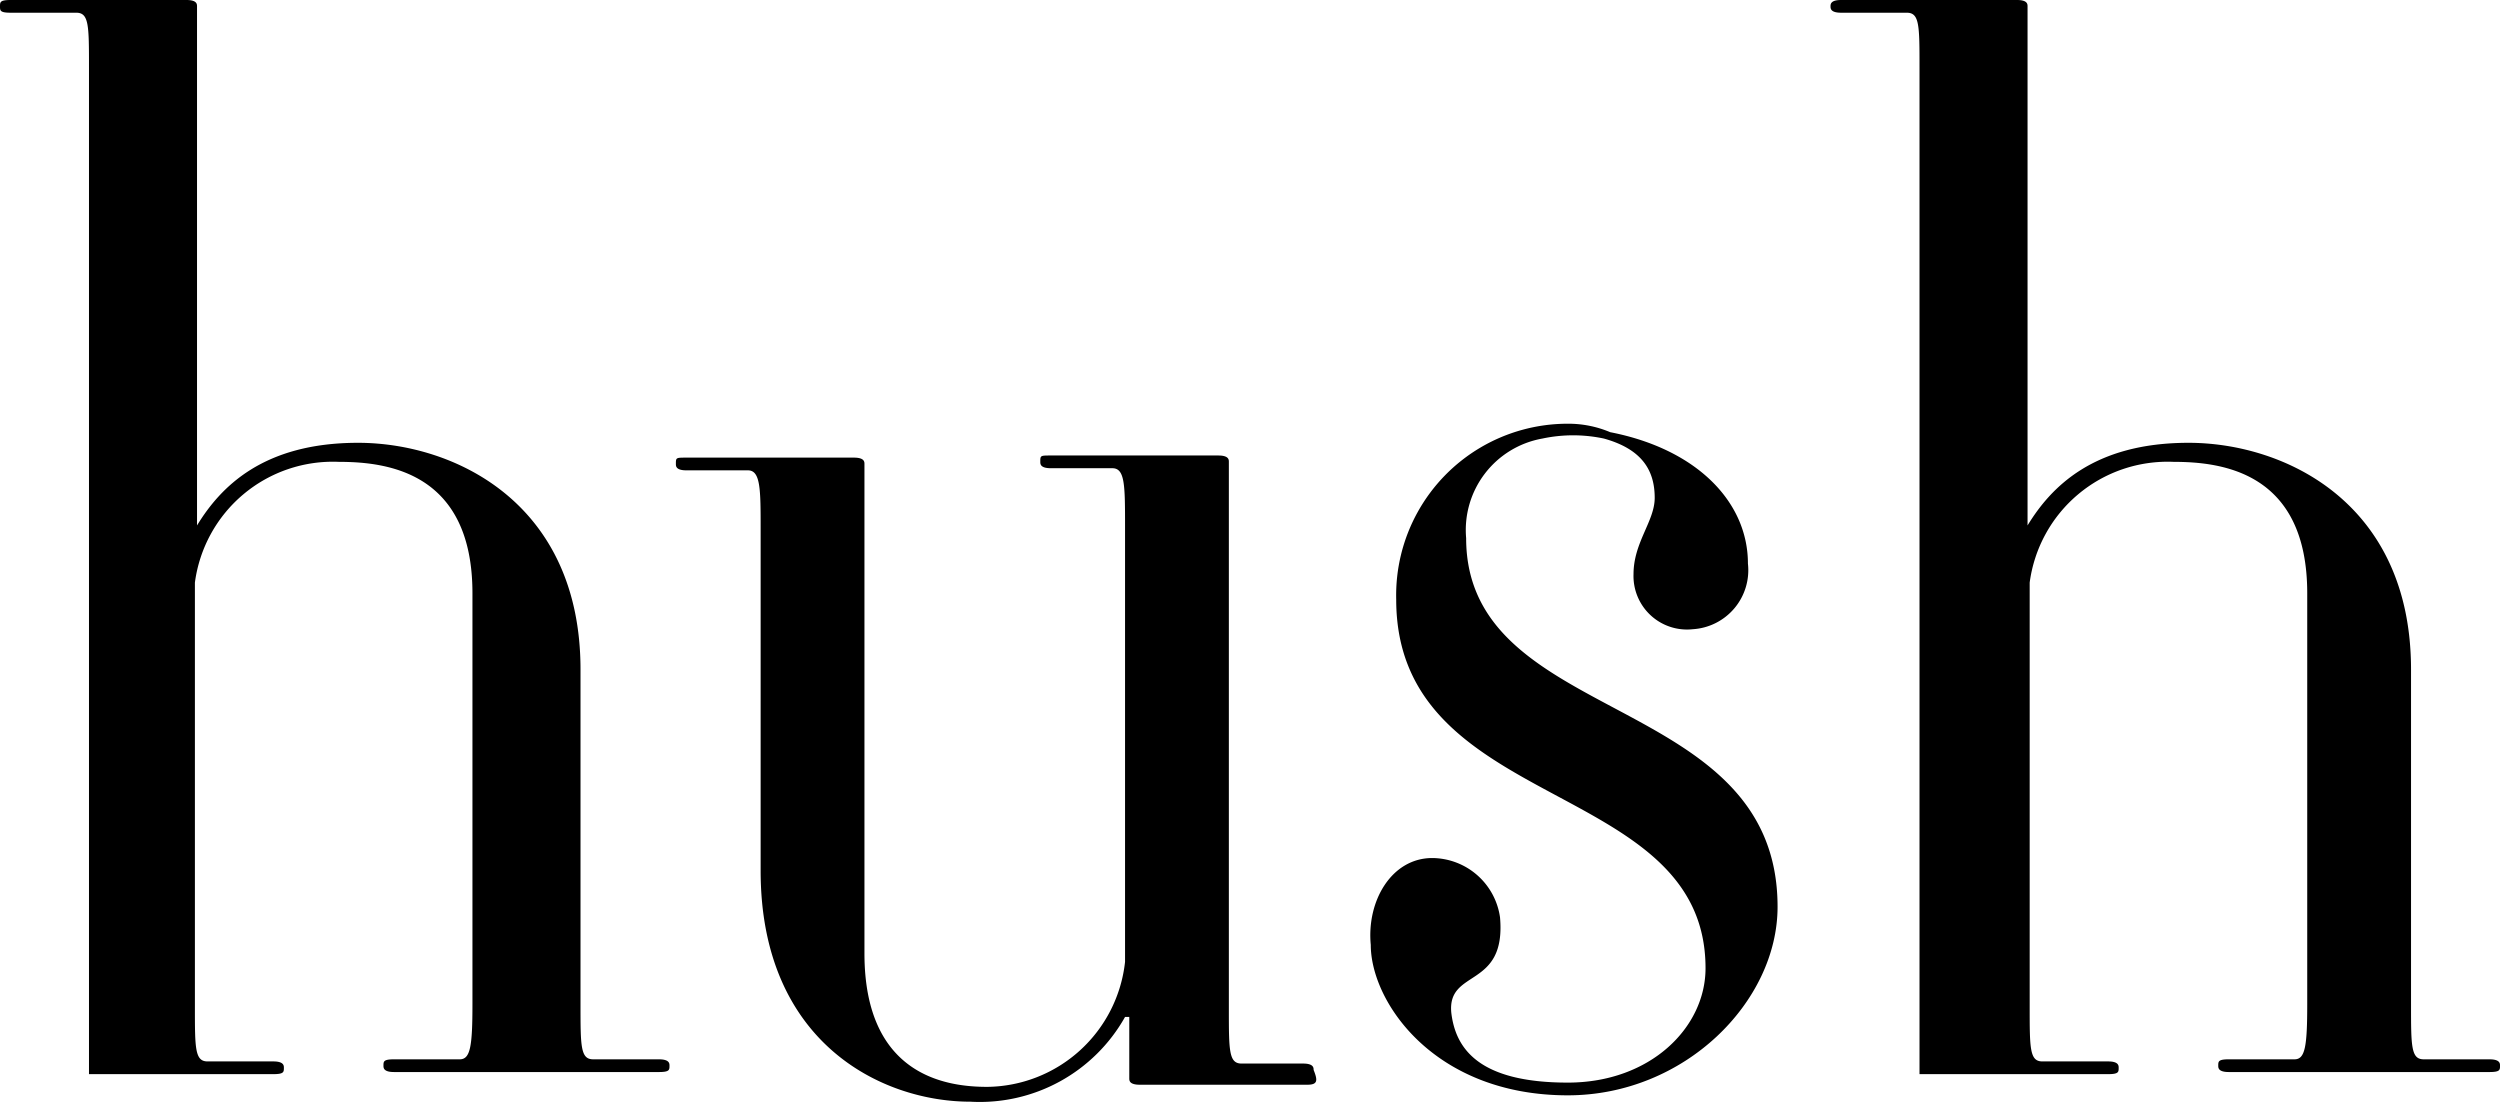 <svg id="Hush" xmlns="http://www.w3.org/2000/svg" width="99.847" height="44" viewBox="0 0 99.847 44">
  <path id="Path_2793" data-name="Path 2793" d="M3.554,2.708c0-1.692,0-2.2-.508-2.2H.423C0,.508,0,.423,0,.254S0,0,.423,0H7.446c.423,0,.423.169.423.254V20.985c.931-1.523,2.623-3.3,6.431-3.3s8.885,2.369,8.885,9.054V40.108c0,1.692,0,2.2.508,2.2h2.623c.423,0,.423.169.423.254,0,.169,0,.254-.423.254H15.738c-.423,0-.423-.169-.423-.254,0-.169,0-.254.423-.254h2.623c.423,0,.508-.508.508-2.2V23.692c0-4.823-3.385-5.246-5.331-5.246a5.559,5.559,0,0,0-5.754,4.823V40.192c0,1.692,0,2.2.508,2.2h2.623c.423,0,.423.169.423.254,0,.169,0,.254-.423.254H3.554Z"/>
  <path id="Path_2794" data-name="Path 2794" d="M89.954,2.708c0-1.692,0-2.2-.508-2.2H86.823C86.4.508,86.4.338,86.4.254S86.4,0,86.823,0h7.023c.423,0,.423.169.423.254V20.985c.931-1.523,2.623-3.3,6.431-3.3s8.885,2.369,8.885,9.054V40.108c0,1.692,0,2.2.508,2.2h2.623c.423,0,.423.169.423.254,0,.169,0,.254-.423.254H102.308c-.423,0-.423-.169-.423-.254,0-.169,0-.254.423-.254h2.623c.423,0,.508-.508.508-2.2V23.692c0-4.823-3.385-5.246-5.331-5.246a5.559,5.559,0,0,0-5.754,4.823V40.192c0,1.692,0,2.2.508,2.2h2.623c.423,0,.423.169.423.254,0,.169,0,.254-.423.254H89.954S89.954,2.792,89.954,2.708Z" transform="translate(-13.291)"/>
  <path id="Path_2795" data-name="Path 2795" d="M67.523,46.823c4.654,0,8.377-3.723,8.377-7.531,0-8.631-12.438-7.192-12.438-14.723a3.71,3.71,0,0,1,3.046-3.977,5.9,5.9,0,0,1,2.454,0c1.523.423,2.031,1.269,2.031,2.369,0,.931-.846,1.777-.846,3.046a2.137,2.137,0,0,0,2.369,2.2,2.362,2.362,0,0,0,2.2-2.623c0-2.454-2.031-4.569-5.5-5.246A4.3,4.3,0,0,0,67.523,20a6.851,6.851,0,0,0-6.854,7.023c0,8.546,12.354,7.108,12.354,14.723,0,2.369-2.2,4.569-5.5,4.569-3.554,0-4.485-1.354-4.654-2.792-.169-1.777,2.2-.931,1.946-3.808a2.753,2.753,0,0,0-2.708-2.369c-1.608,0-2.623,1.692-2.454,3.469,0,2.285,2.538,6.008,7.869,6.008M57.115,46.4H50.431c-.423,0-.423-.169-.423-.254V43.692h-.169a6.651,6.651,0,0,1-6.177,3.385c-3.554,0-8.377-2.369-8.377-9.223V24.231c0-1.608,0-2.369-.508-2.369H32.323c-.423,0-.423-.169-.423-.254,0-.254,0-.254.423-.254h6.685c.423,0,.423.169.423.254V41.154c0,4.908,3.3,5.331,4.908,5.331a5.6,5.6,0,0,0,5.5-4.992V24.146c0-1.692,0-2.369-.508-2.369H46.877c-.423,0-.423-.169-.423-.254,0-.254,0-.254.423-.254h6.685c.423,0,.423.169.423.254V43.354c0,1.692,0,2.2.508,2.2h2.454c.423,0,.423.169.423.254.169.423.169.592-.254.592" transform="translate(-4.906 -3.077)"/>
</svg>
